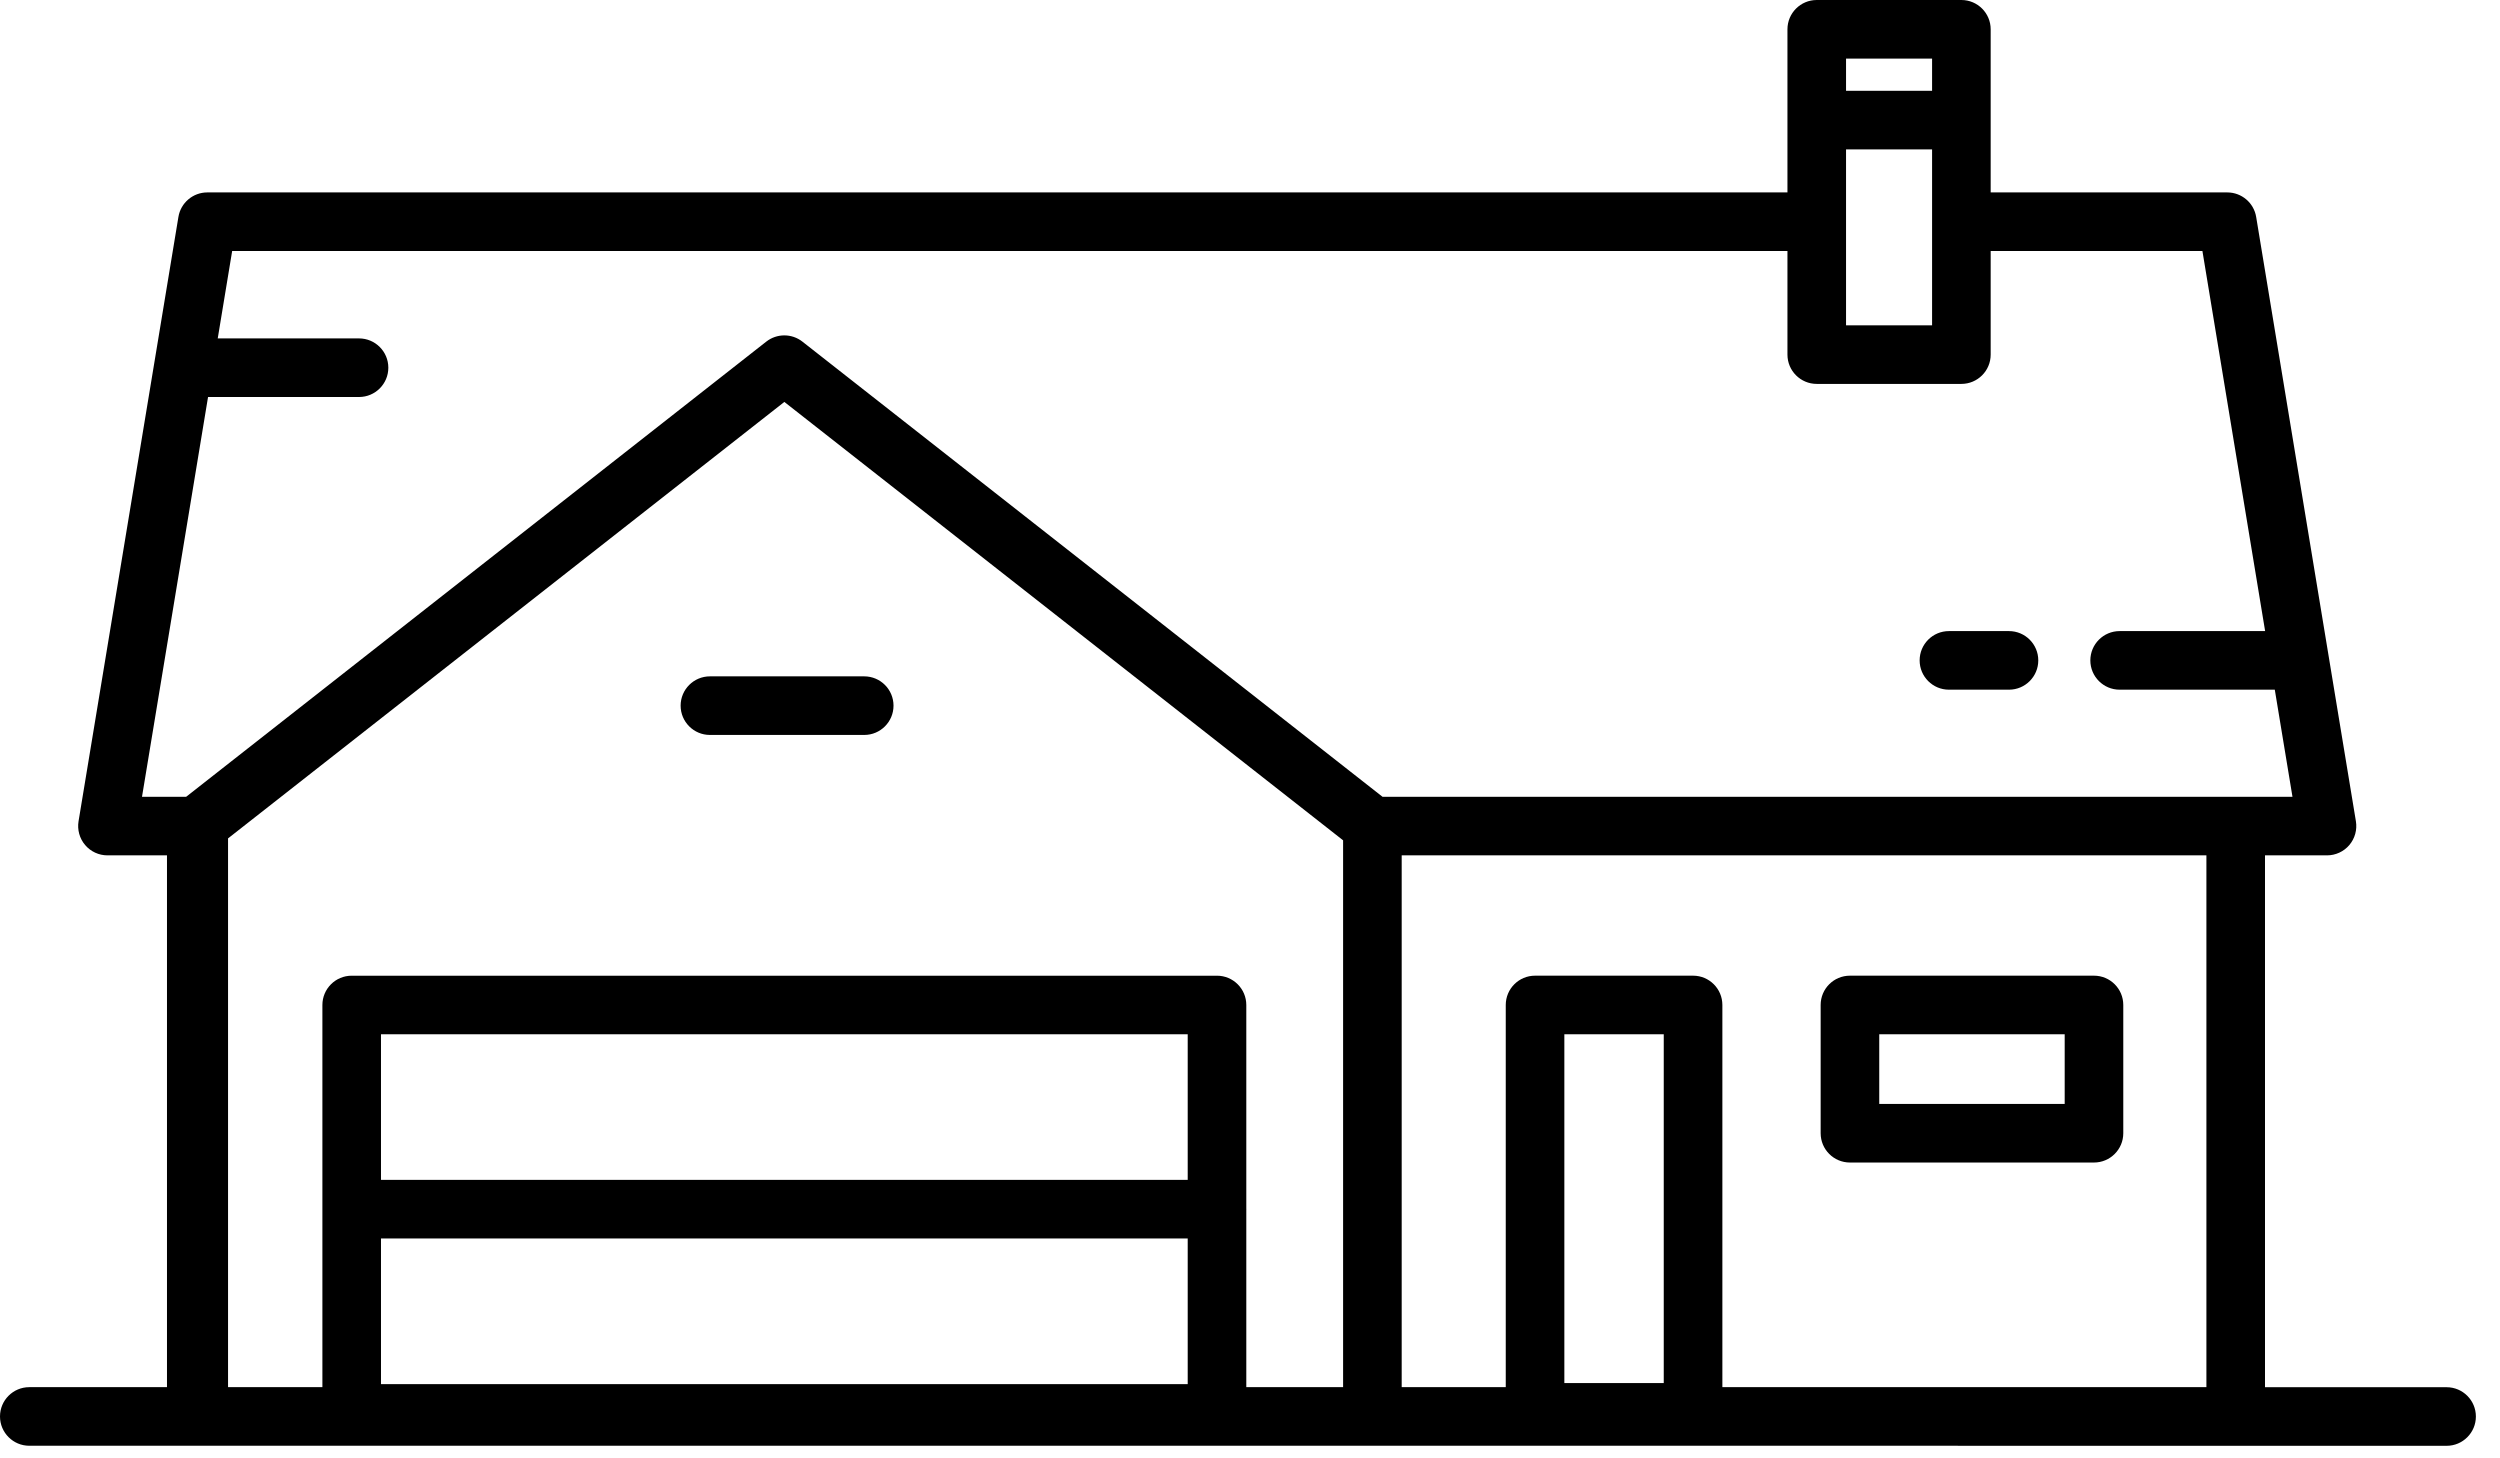 <?xml version="1.0" encoding="UTF-8"?>
<svg width="96px" height="56px" viewBox="0 0 96 56" version="1.1" xmlns="http://www.w3.org/2000/svg" xmlns:xlink="http://www.w3.org/1999/xlink">
    <title>icon</title>
    <g id="Page-1" stroke="none" stroke-width="1" fill="none" fill-rule="evenodd">
        <g id="06.1_protecao_desktop" transform="translate(-290, -1937)" fill="#000000">
            <g id="Cards-v2" transform="translate(240, 1467)">
                <g id="03" transform="translate(0, 420)">
                    <g id="icon" transform="translate(50, 50)">
                        <path d="M33.186,25.972 L27.261,25.972 C26.64,25.972 26.136,26.476 26.136,27.097 C26.136,27.718 26.64,28.222 27.261,28.222 L33.186,28.222 C33.808,28.222 34.311,27.718 34.311,27.097 C34.311,26.476 33.808,25.972 33.186,25.972" id="Fill-1" fill-rule="nonzero"></path>
                        <path d="M60.071,53.111 L63.888,53.111 L63.888,39.716 L60.071,39.716 L60.071,53.111 Z M53.825,32.846 L84.726,32.846 L84.726,53.267 L66.139,53.267 L66.139,38.591 C66.139,37.969 65.635,37.466 65.014,37.466 L58.946,37.466 C58.325,37.466 57.821,37.969 57.821,38.591 L57.821,53.267 L53.825,53.267 L53.825,32.846 Z M47.858,46.454 C47.858,46.447 47.86,46.44 47.86,46.433 C47.86,46.425 47.858,46.418 47.858,46.411 L47.858,38.592 C47.858,37.971 47.354,37.467 46.733,37.467 L13.505,37.467 C12.883,37.467 12.38,37.971 12.38,38.592 L12.38,53.267 L8.757,53.267 L8.757,32.194 L30.119,15.434 L51.575,32.268 L51.575,53.267 L47.858,53.267 L47.858,46.454 Z M14.63,45.308 L45.608,45.308 L45.608,39.717 L14.63,39.717 L14.63,45.308 Z M45.608,47.558 L45.608,53.15 L14.63,53.15 L14.63,47.558 L45.608,47.558 Z M74.192,5.737 L74.192,12.492 L70.888,12.492 L70.888,5.737 L74.192,5.737 Z M7.989,15.245 L13.787,15.245 C14.408,15.245 14.912,14.741 14.912,14.12 C14.912,13.499 14.408,12.995 13.787,12.995 L8.361,12.995 L8.915,9.639 L68.638,9.639 L68.638,13.617 C68.638,14.239 69.142,14.742 69.763,14.742 L75.317,14.742 C75.938,14.742 76.442,14.239 76.442,13.617 L76.442,9.639 L84.573,9.639 L86.981,24.234 L81.394,24.234 C80.773,24.234 80.269,24.738 80.269,25.359 C80.269,25.98 80.773,26.484 81.394,26.484 L87.352,26.484 L88.031,30.596 L85.851,30.596 L53.088,30.596 L30.813,13.119 C30.405,12.799 29.832,12.799 29.424,13.119 L7.149,30.596 L5.453,30.596 L7.989,15.245 Z M70.888,3.487 L74.192,3.487 L74.192,2.25 L70.888,2.25 L70.888,3.487 Z M86.976,53.269 L86.976,32.846 L89.356,32.846 C89.687,32.846 90.001,32.701 90.215,32.449 C90.428,32.197 90.52,31.864 90.467,31.538 L86.637,8.331 C86.548,7.788 86.078,7.389 85.527,7.389 L76.442,7.389 L76.442,4.612 L76.442,1.125 C76.442,0.504 75.938,0 75.317,0 L69.763,0 C69.142,0 68.638,0.504 68.638,1.125 L68.638,4.612 L68.638,7.389 L7.96,7.389 C7.41,7.389 6.94,7.788 6.851,8.331 L3.016,31.537 C2.963,31.864 3.055,32.197 3.269,32.449 C3.482,32.701 3.796,32.846 4.127,32.846 L6.412,32.846 L6.412,53.267 L1.125,53.267 C0.504,53.267 0,53.77 0,54.392 C0,55.013 0.504,55.517 1.125,55.517 L7.537,55.517 L7.632,55.517 L52.7,55.517 L75.176,55.517 C75.182,55.517 75.189,55.519 75.196,55.519 L93.949,55.519 C94.57,55.519 95.074,55.015 95.074,54.394 C95.074,53.773 94.57,53.269 93.949,53.269 L86.976,53.269 Z" id="Fill-3"></path>
                        <path d="M74.839,26.484 L77.145,26.484 C77.767,26.484 78.27,25.98 78.27,25.359 C78.27,24.738 77.767,24.234 77.145,24.234 L74.839,24.234 C74.217,24.234 73.714,24.738 73.714,25.359 C73.714,25.98 74.217,26.484 74.839,26.484" id="Fill-5" fill-rule="nonzero"></path>
                        <path d="M80.409,37.466 C81.03,37.466 81.534,37.969 81.534,38.591 L81.534,38.591 L81.534,43.516 C81.534,44.137 81.03,44.641 80.409,44.641 L80.409,44.641 L71.038,44.641 C70.416,44.641 69.913,44.137 69.913,43.516 L69.913,43.516 L69.913,38.591 C69.913,37.969 70.416,37.466 71.038,37.466 L71.038,37.466 Z M79.284,39.716 L72.163,39.716 L72.163,42.391 L79.284,42.391 L79.284,39.716 Z" id="Fill-6" fill-rule="nonzero"></path>
                    </g>
                </g>
            </g>
        </g>
    </g>
</svg>